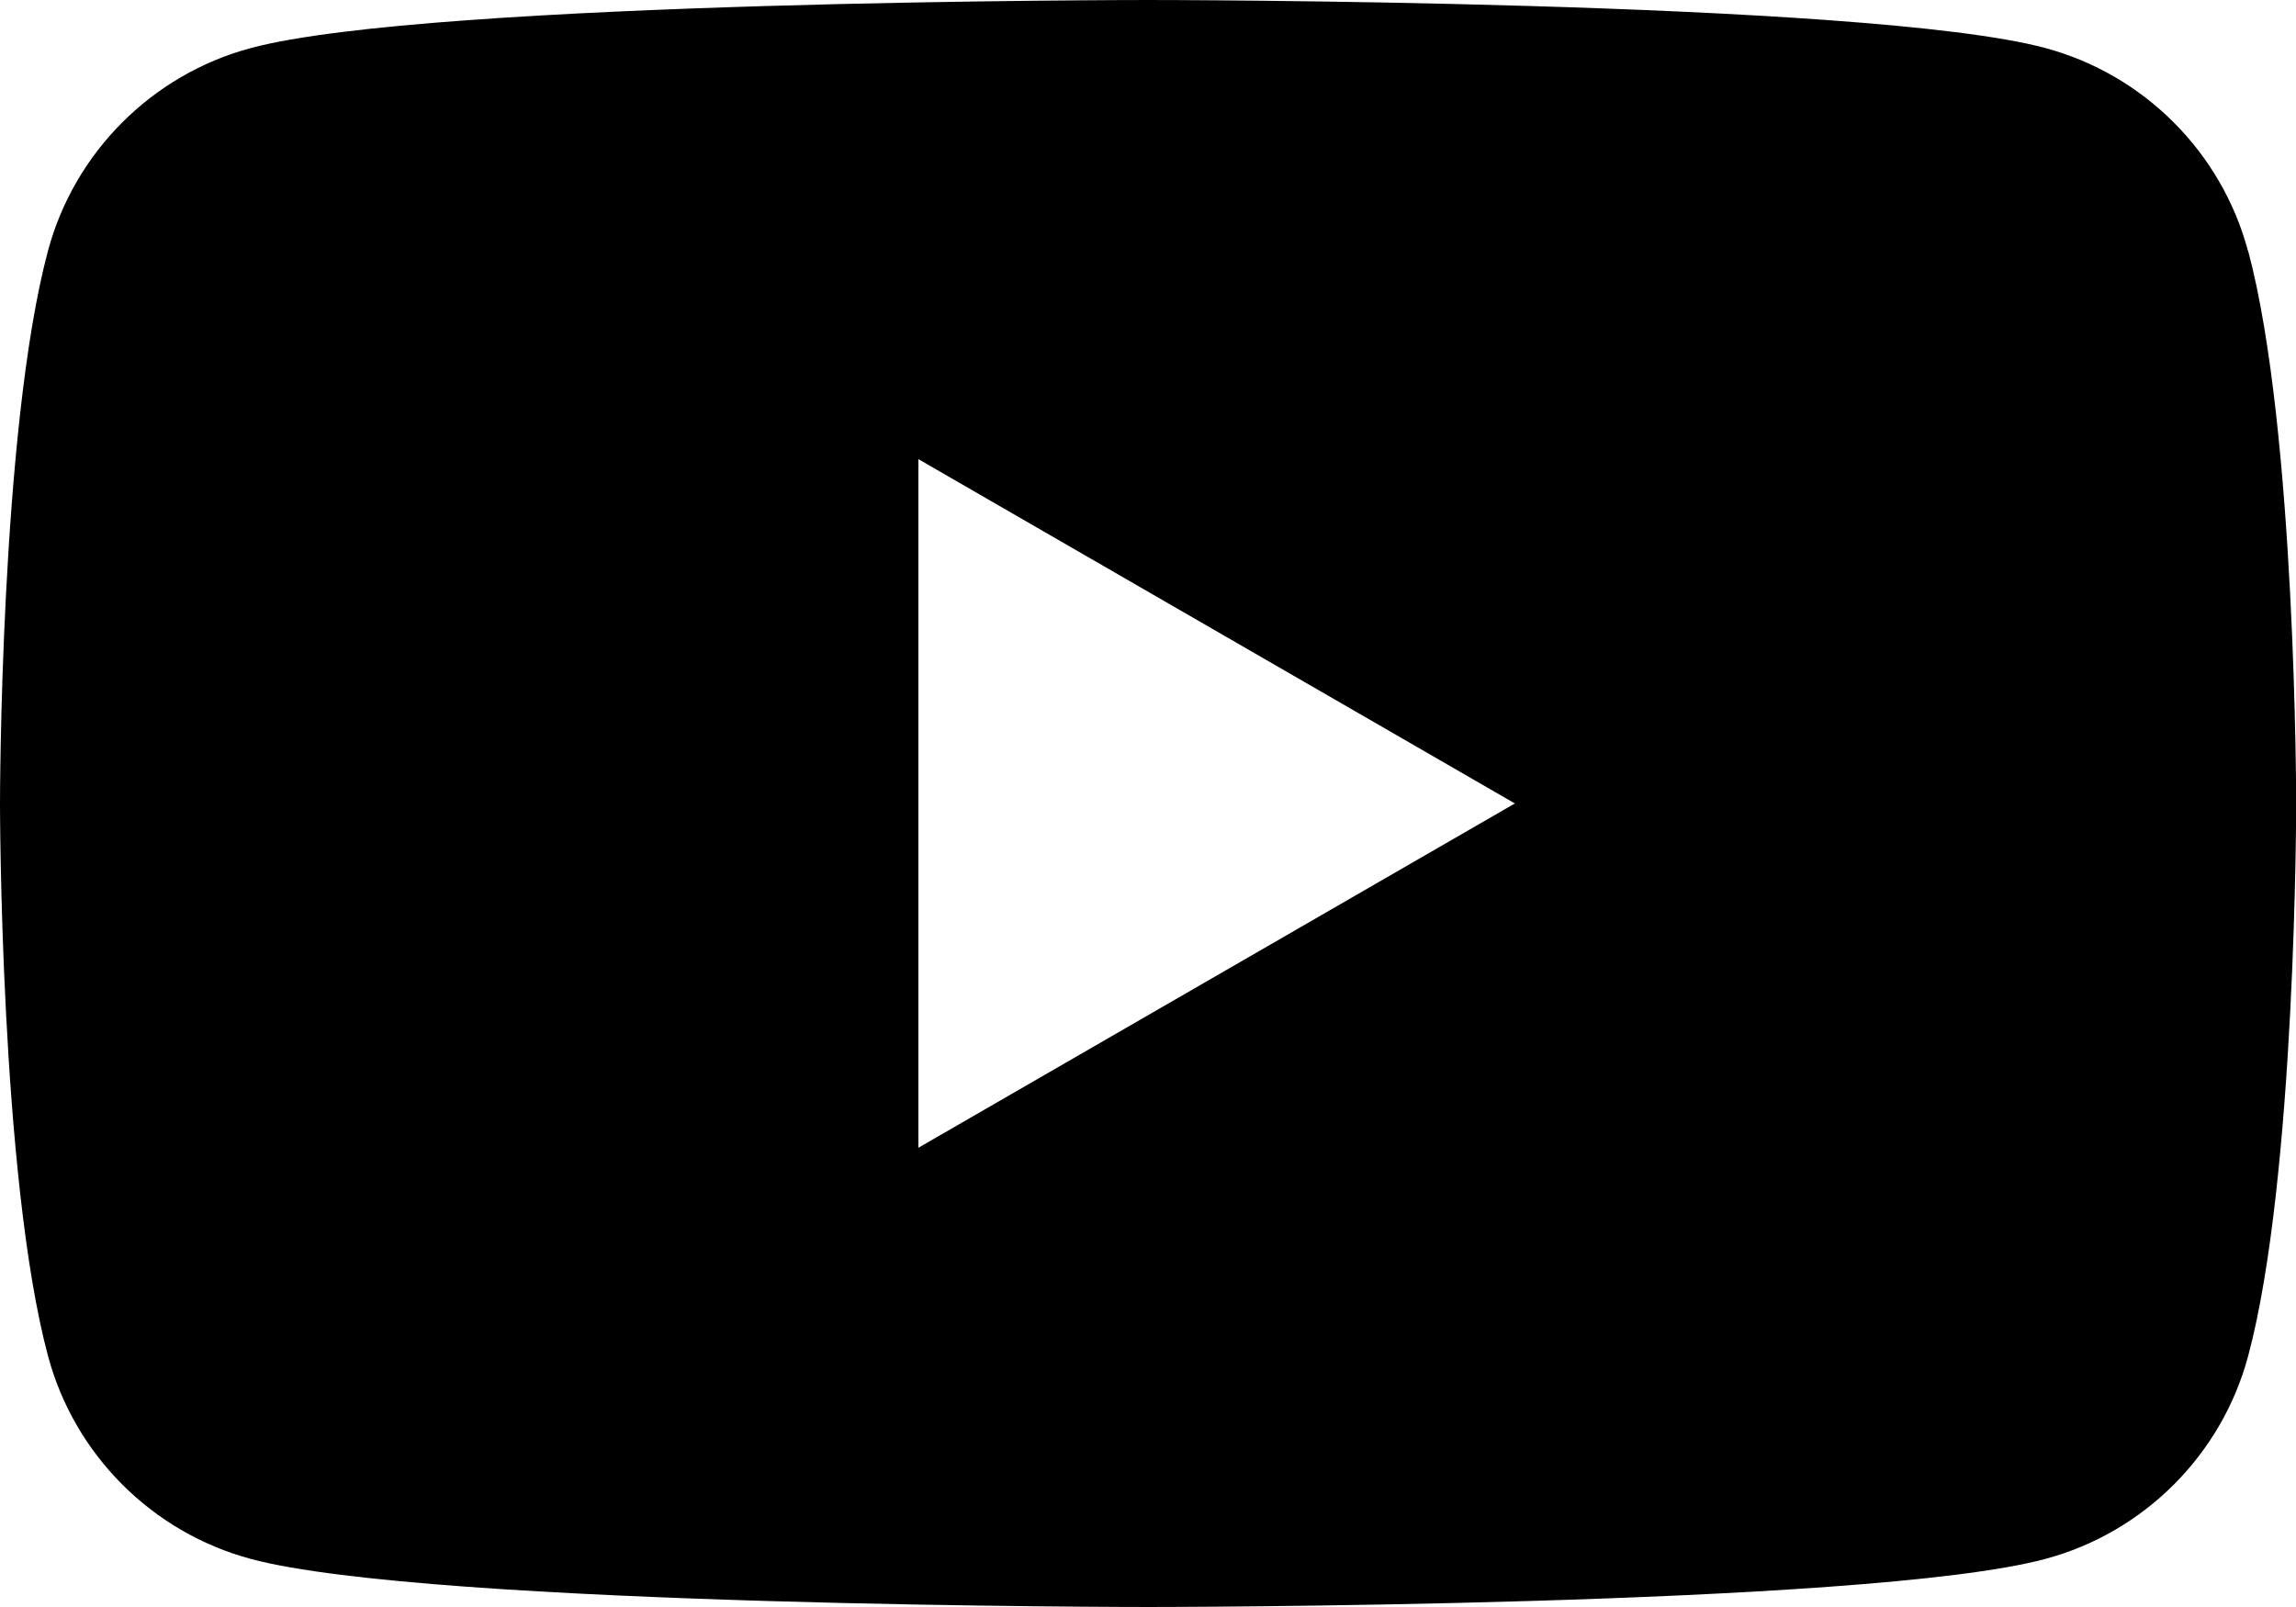 <?xml version="1.0" encoding="UTF-8"?>
<svg id="Layer_1" data-name="Layer 1" xmlns="http://www.w3.org/2000/svg" viewBox="0 0 252.9 177.03">
  <path d="m247.61,27.64c-2.91-10.88-11.48-19.45-22.36-22.36C205.53,0,126.45,0,126.45,0c0,0-79.08,0-98.81,5.29-10.88,2.91-19.45,11.48-22.36,22.36C0,47.37,0,88.51,0,88.51c0,0,0,41.15,5.29,60.87,2.91,10.88,11.48,19.45,22.36,22.36,19.72,5.29,98.81,5.29,98.81,5.29,0,0,79.08,0,98.81-5.29,10.88-2.91,19.45-11.48,22.36-22.36,5.29-19.72,5.29-60.87,5.29-60.87,0,0,0-41.15-5.29-60.87ZM101.16,126.45V50.58l65.7,37.93-65.7,37.93Z"/>
</svg>